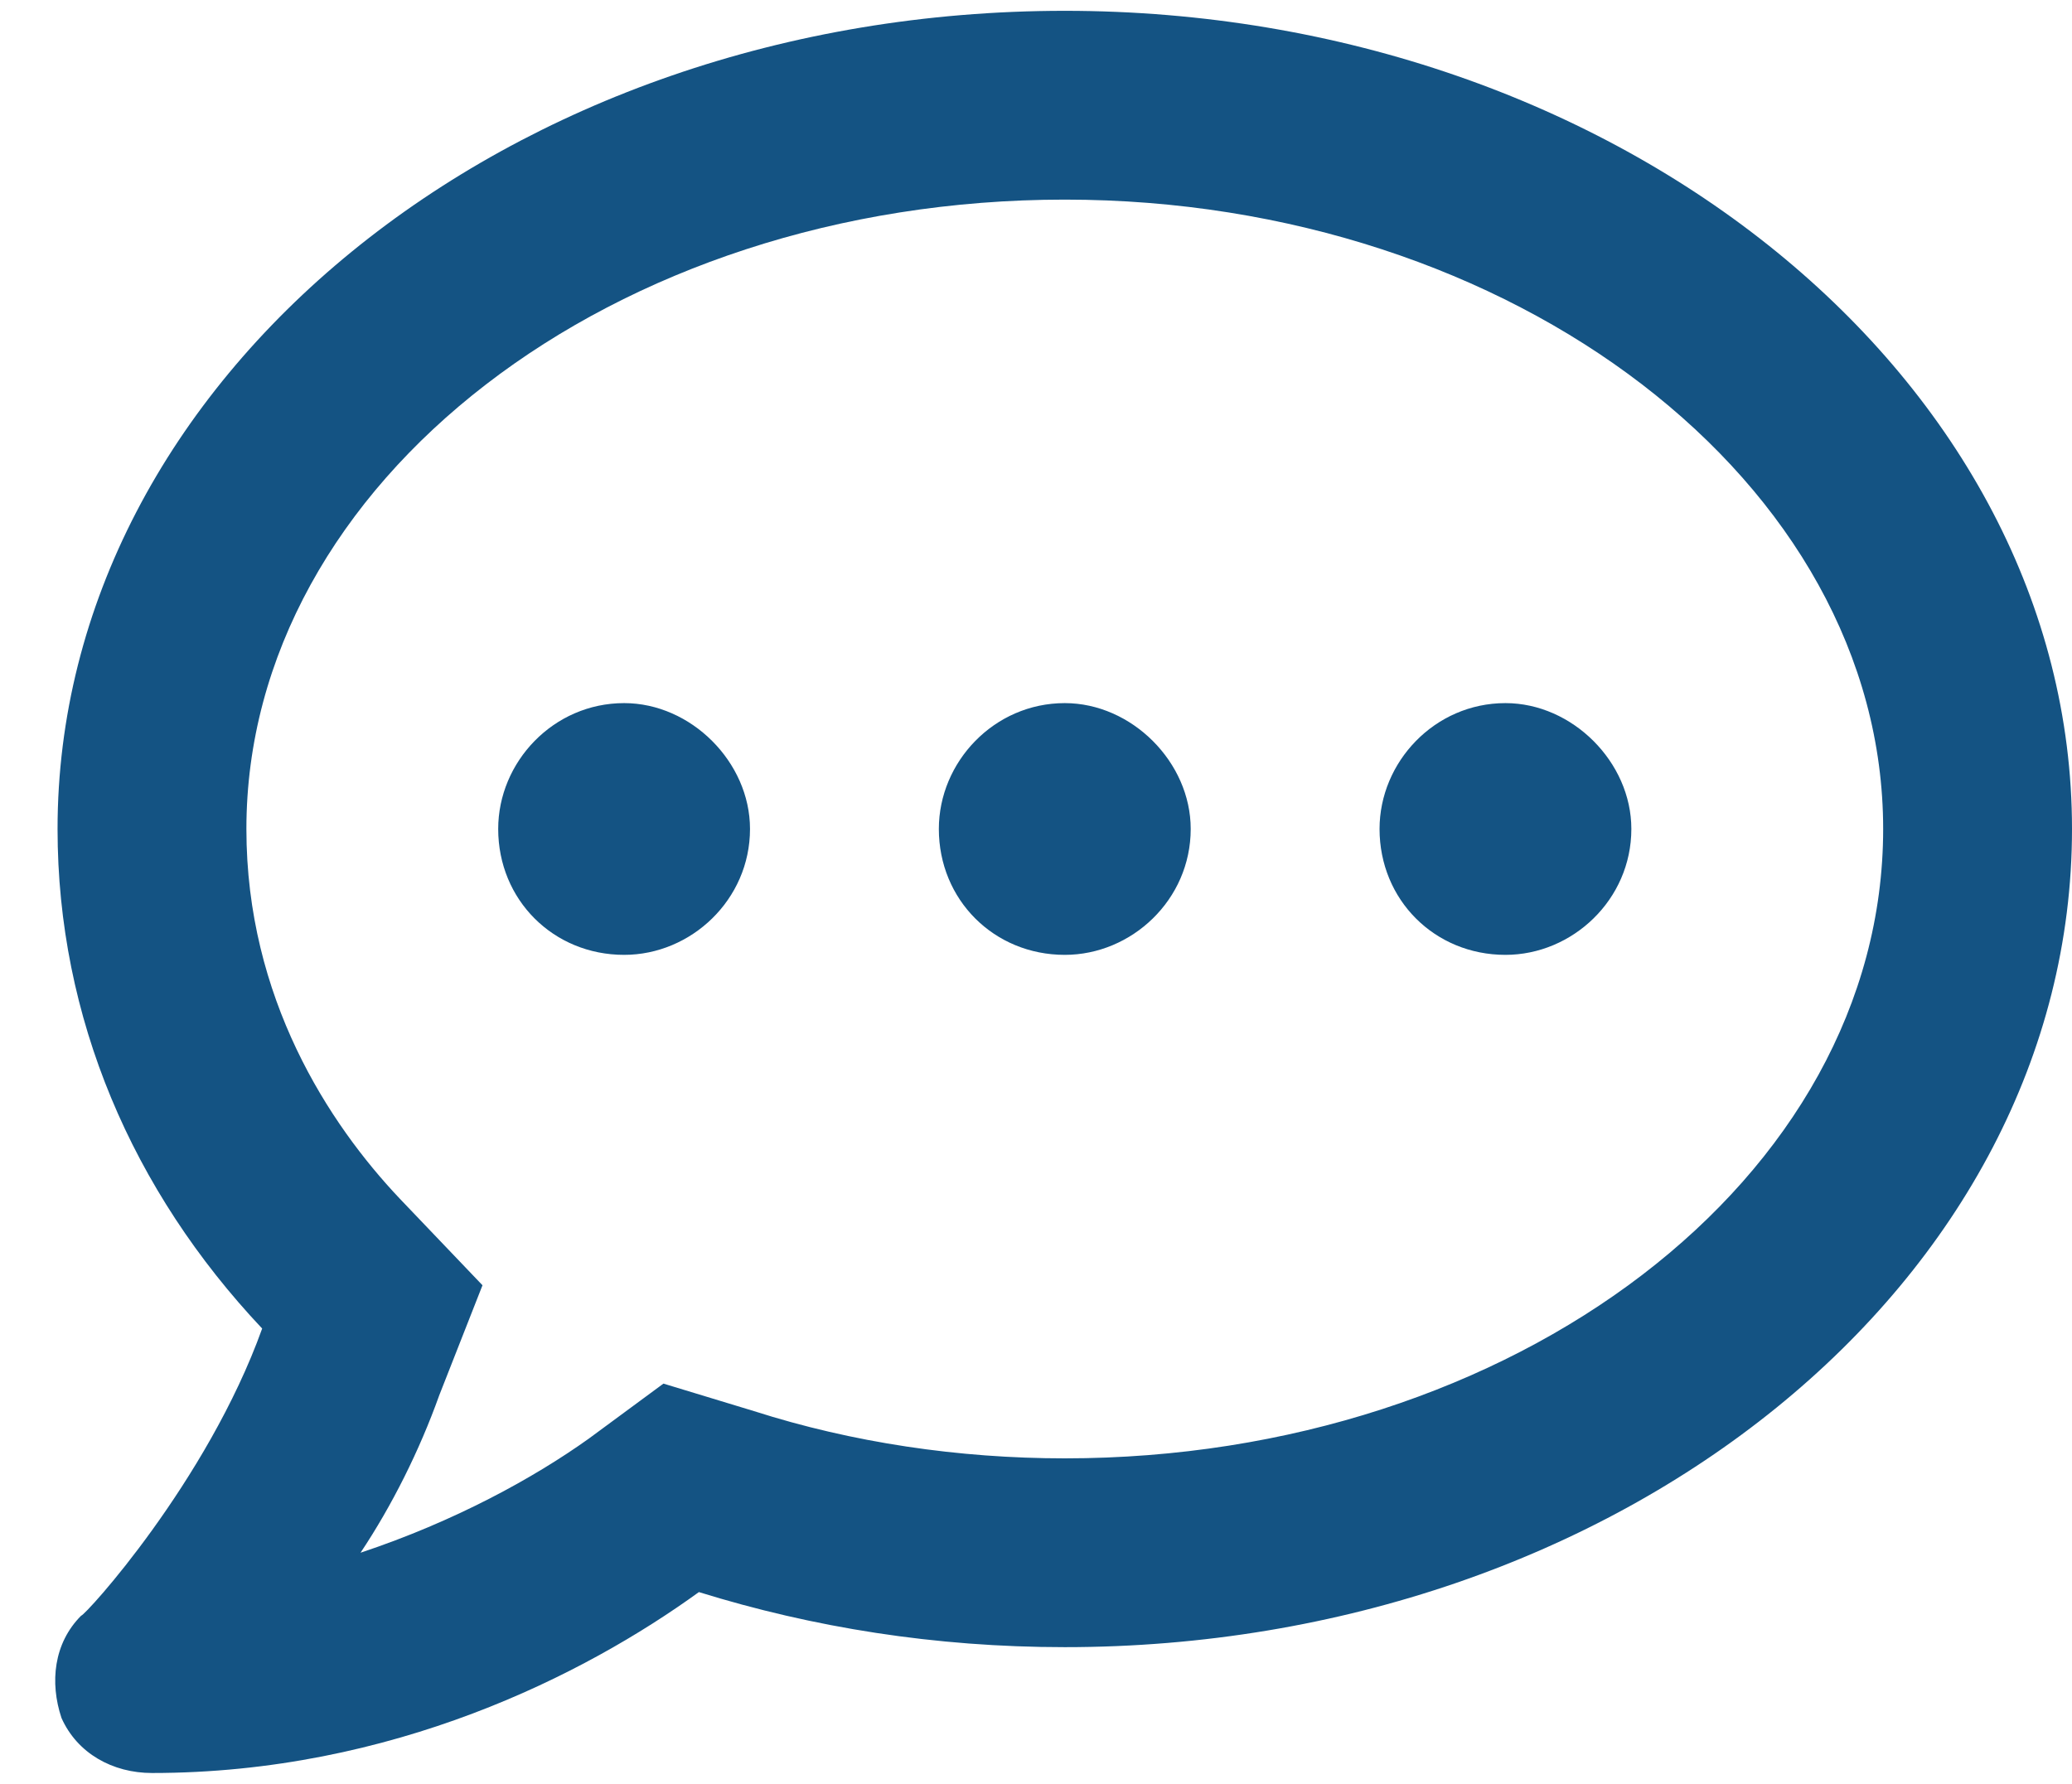 <svg width="36" height="31" viewBox="0 0 36 31" fill="none" xmlns="http://www.w3.org/2000/svg">
<path d="M10.844 12.219C9.613 12.219 8.656 13.244 8.656 14.406C8.656 15.637 9.613 16.594 10.844 16.594C12.006 16.594 13.031 15.637 13.031 14.406C13.031 13.244 12.006 12.219 10.844 12.219ZM18.5 12.219C17.27 12.219 16.312 13.244 16.312 14.406C16.312 15.637 17.27 16.594 18.5 16.594C19.662 16.594 20.688 15.637 20.688 14.406C20.688 13.244 19.662 12.219 18.5 12.219ZM26.156 12.219C24.926 12.219 23.969 13.244 23.969 14.406C23.969 15.637 24.926 16.594 26.156 16.594C27.318 16.594 28.344 15.637 28.344 14.406C28.344 13.244 27.318 12.219 26.156 12.219ZM18.5 0.188C8.793 0.188 1 6.613 1 14.406C1 17.688 2.299 20.695 4.555 23.088C3.598 25.754 1.479 28.078 1.41 28.078C0.932 28.557 0.863 29.24 1.068 29.855C1.342 30.471 1.957 30.812 2.641 30.812C6.811 30.812 10.16 29.104 12.143 27.668C14.125 28.283 16.244 28.625 18.5 28.625C28.139 28.625 36 22.268 36 14.406C36 6.613 28.139 0.188 18.5 0.188ZM18.5 25.344C16.654 25.344 14.809 25.07 13.1 24.523L11.527 24.045L10.229 25.002C9.271 25.686 7.904 26.438 6.264 26.984C6.811 26.164 7.289 25.207 7.631 24.25L8.383 22.336L6.947 20.832C5.717 19.533 4.281 17.346 4.281 14.406C4.281 8.391 10.639 3.469 18.5 3.469C26.293 3.469 32.719 8.391 32.719 14.406C32.719 20.49 26.293 25.344 18.5 25.344Z" fill="#145383"/>
</svg>
